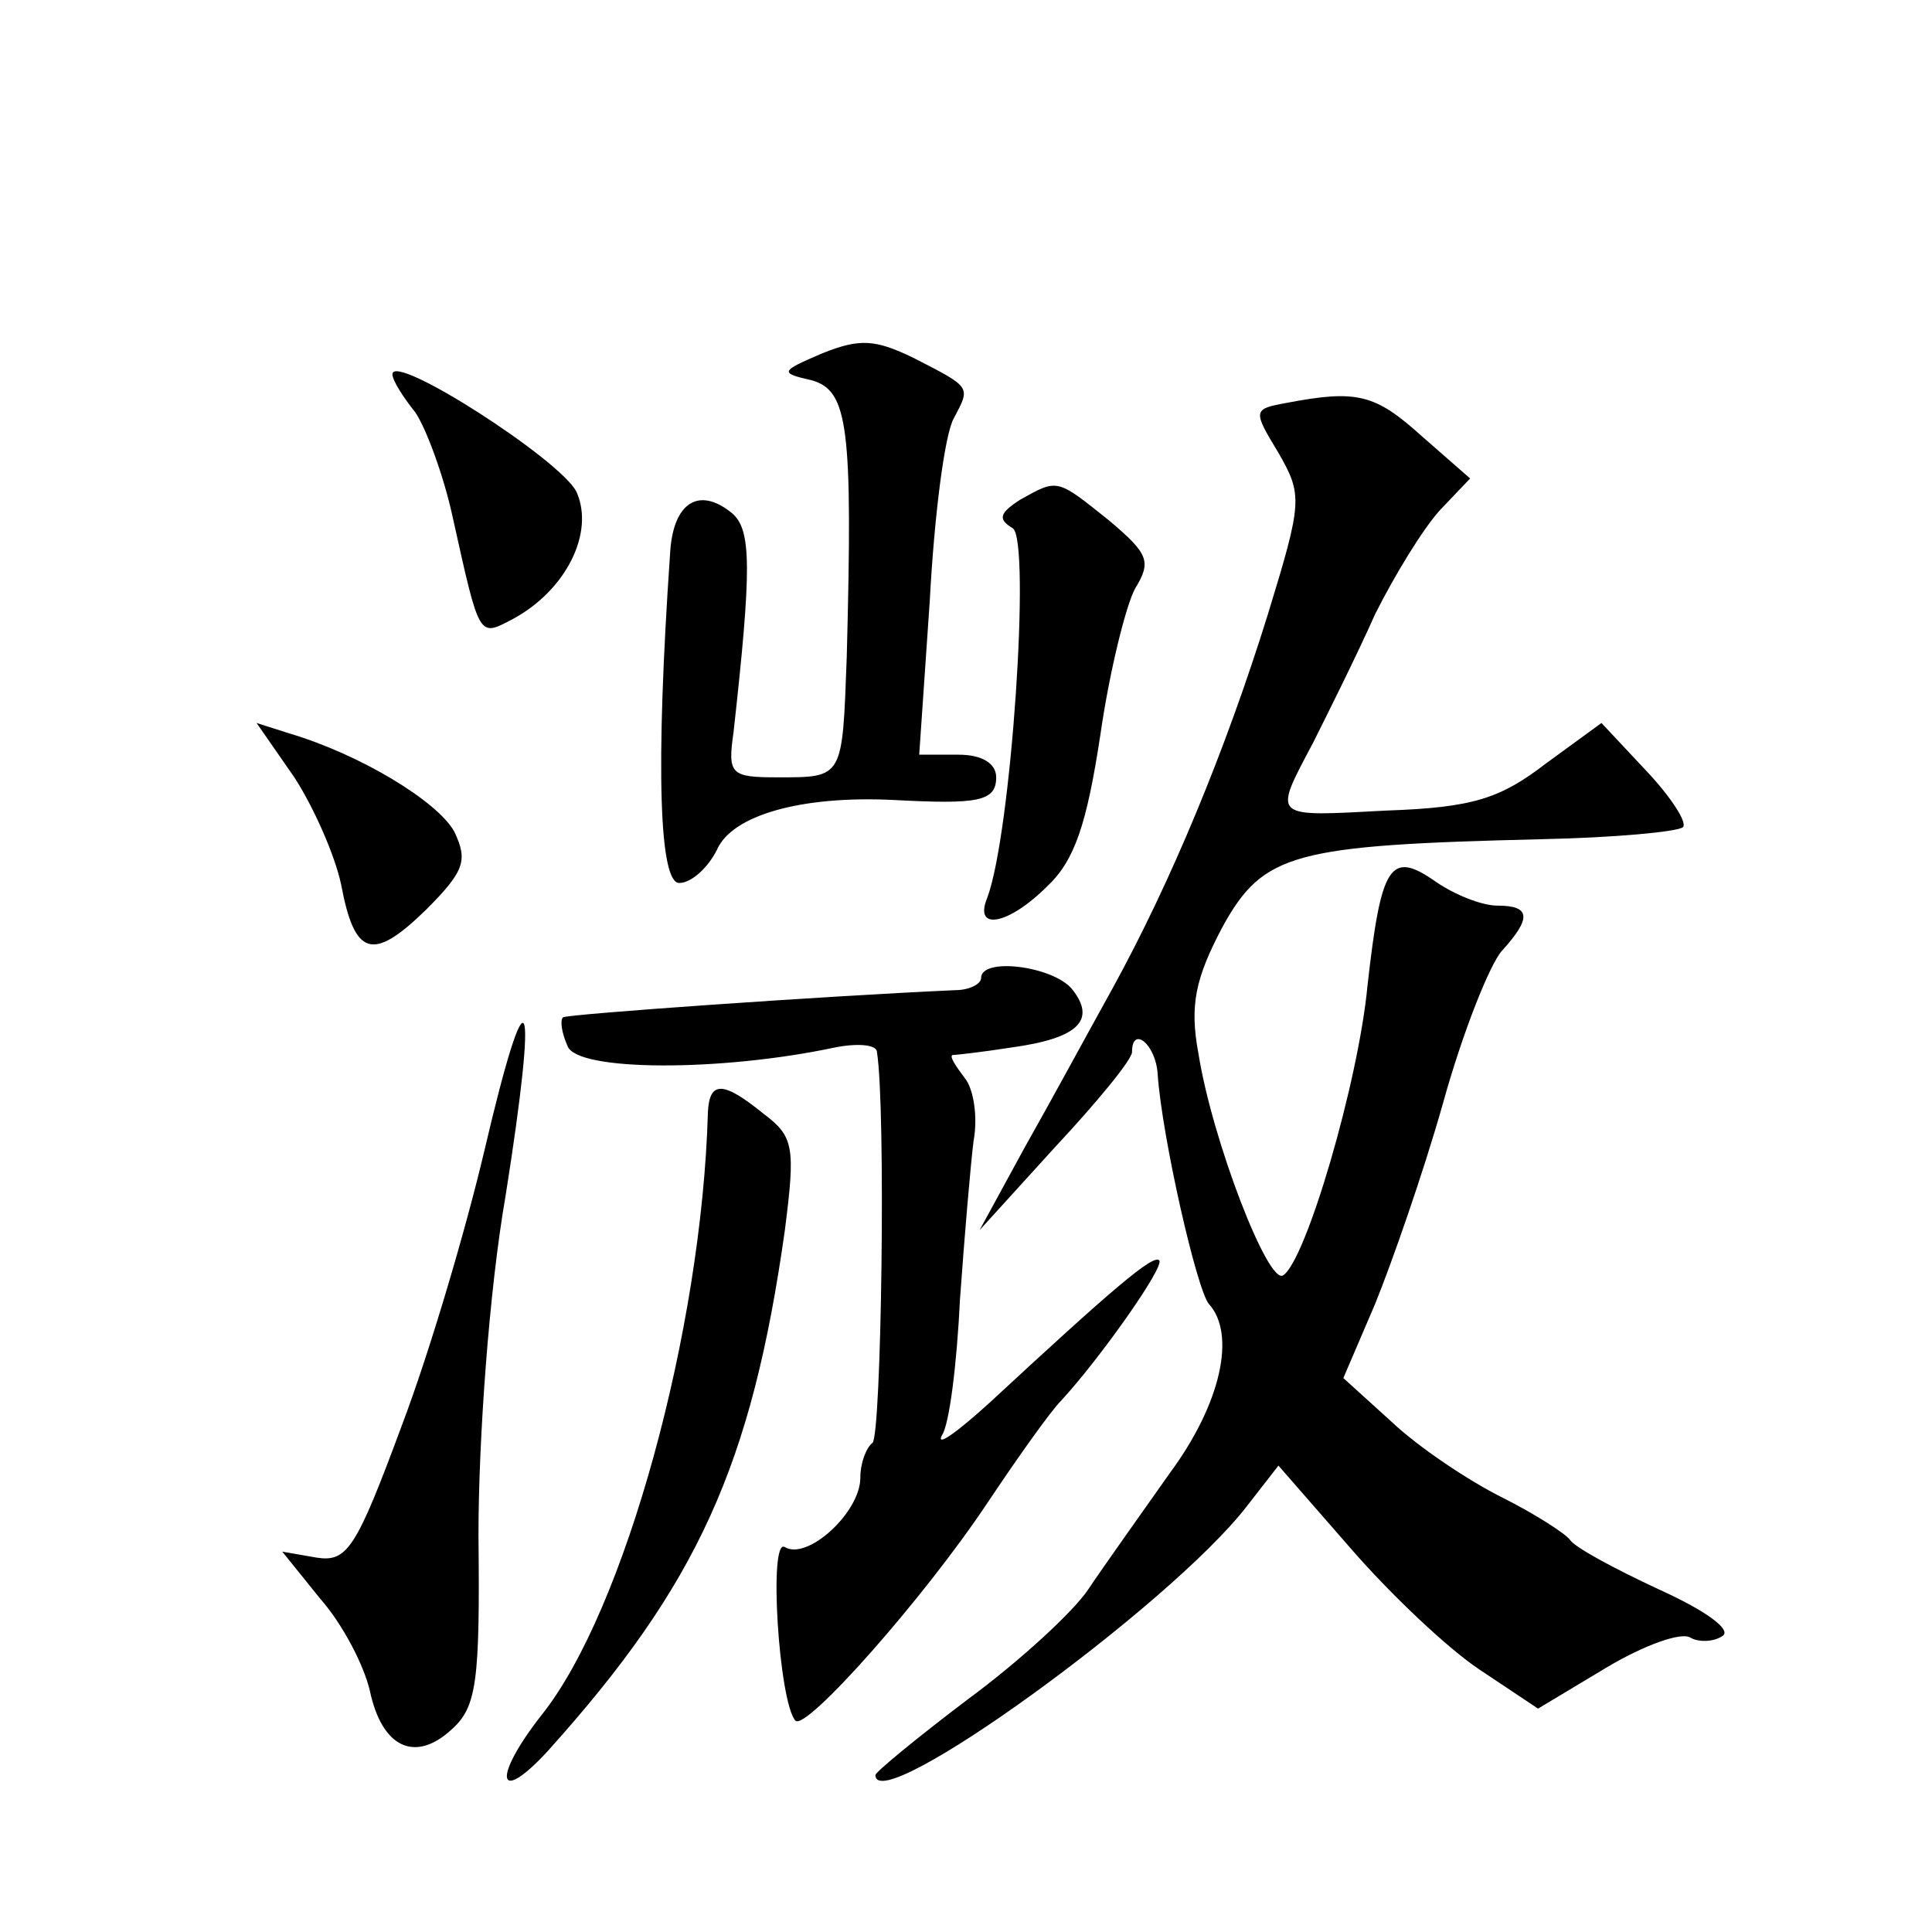 <?xml version="1.0" standalone="no"?>
<!DOCTYPE svg PUBLIC "-//W3C//DTD SVG 20010904//EN"
 "http://www.w3.org/TR/2001/REC-SVG-20010904/DTD/svg10.dtd">
<svg version="1.0" xmlns="http://www.w3.org/2000/svg"
 width="128pt" height="128pt" viewBox="0 0 128 128"
 preserveAspectRatio="xMidYMid meet">
<g transform="translate(0,128) scale(0.1,-0.1)"
fill="#0" stroke="none">
<path d="M545 1046 c-28 -12 -29 -13 -7 -18 24 -7 27 -31 23 -183 -3 -81 -2 -80
-46 -80 -31 0 -33 2 -29 30 12 108 12 134 -1 145 -22 18 -39 7 -41 -26 -10 -145
-7 -219 6 -219 8 0 19 10 25 22 10 23 56 36 117 33 56 -3 68 -1 68 15 0 9 -9 15
-25 15 l-26 0 7 102 c3 57 10 111 16 121 11 21 12 20 -27 40 -25 12 -35 13 -60
3z M260 1032 c0 -4 7 -15 15 -25 7 -10 19 -42 25 -70 18 -81 17 -79 40 -67 35 19
54 57 42 84 -10 21 -122 93 -122 78z M852 1013 c-22 -4 -22 -5 -5 -33 16 -28 16
-32 -7 -107 -28 -90 -64 -177 -103 -248 -15 -27 -41 -75 -58 -105 l-30 -55 50 55
c28 30 51 58 51 63 0 18 16 5 17 -15 3 -42 26 -143 34 -152 18 -20 8 -66 -26 -112
-19 -27 -44 -62 -54 -77 -10 -15 -46 -48 -80 -73 -33 -25 -61 -48 -61 -50 0 -29
195 112 246 178 l21 27 48 -55 c26 -30 64 -66 85 -80 l39 -26 45 27 c25 15 50 24
56 20 5 -3 15 -3 21 1 7 4 -11 17 -42 31 -30 14 -56 28 -59 33 -3 4 -23 17 -45
28 -22 11 -55 33 -73 50 l-32 29 21 49 c11 27 32 87 45 133 13 47 31 92 39 101
20 22 19 30 -3 30 -10 0 -28 7 -41 16 -30 21 -36 11 -45 -69 -6 -64 -41 -183 -56
-192 -10 -6 -47 90 -56 147 -6 32 -2 50 16 84 27 49 47 54 211 58 49 1 91 5 94
8 3 3 -8 20 -24 37 l-30 32 -37 -27 c-30 -23 -48 -29 -105 -31 -77 -4 -76 -6 -49
45 10 20 29 58 41 85 13 26 32 57 43 69 l20 21 -32 28 c-31 28 -43 31 -90 22z M676
949 c-14 -9 -15 -13 -5 -19 12 -8 -1 -203 -17 -245 -9 -22 14 -18 40 8 18 17 26
41 35 100 6 42 17 86 23 97 11 18 9 23 -17 45 -35 28 -34 28 -59 14z M195 765 c13
-20 27 -52 31 -71 9 -48 21 -51 56 -17 26 26 28 33 19 52 -11 20 -62 51 -109 65
l-22 7 25 -36z M650 632 c0 -4 -8 -8 -17 -8 -89 -4 -258 -16 -260 -18 -2 -2 -1
-10 3 -19 6 -17 102 -17 177 -1 15 3 28 2 28 -3 6 -37 3 -255 -3 -259 -4 -3 -8
-13 -8 -23 0 -23 -35 -55 -50 -46 -11 7 -4 -103 7 -115 7 -7 85 81 127 144 20 30
42 61 49 68 25 27 69 89 65 93 -4 4 -30 -18 -112 -94 -22 -20 -36 -30 -32 -22 5
7 10 48 12 90 3 42 7 89 9 105 3 16 0 35 -6 42 -6 8 -10 14 -8 15 2 0 20 2 39 5
44 6 57 18 40 39 -13 15 -60 21 -60 7z M321 518 c-12 -51 -36 -133 -55 -183 -30
-81 -36 -90 -56 -87 l-23 4 25 -31 c15 -17 29 -44 33 -61 8 -38 30 -48 54 -26 17
15 19 32 18 129 0 63 7 162 18 225 22 139 15 154 -14 30z M469 543 c-4 -144 -55
-330 -110 -399 -33 -42 -30 -61 4 -24 99 110 135 189 157 345 7 55 6 62 -14 77
-27 22 -36 22 -37 1z"/>
</g>
</svg>
